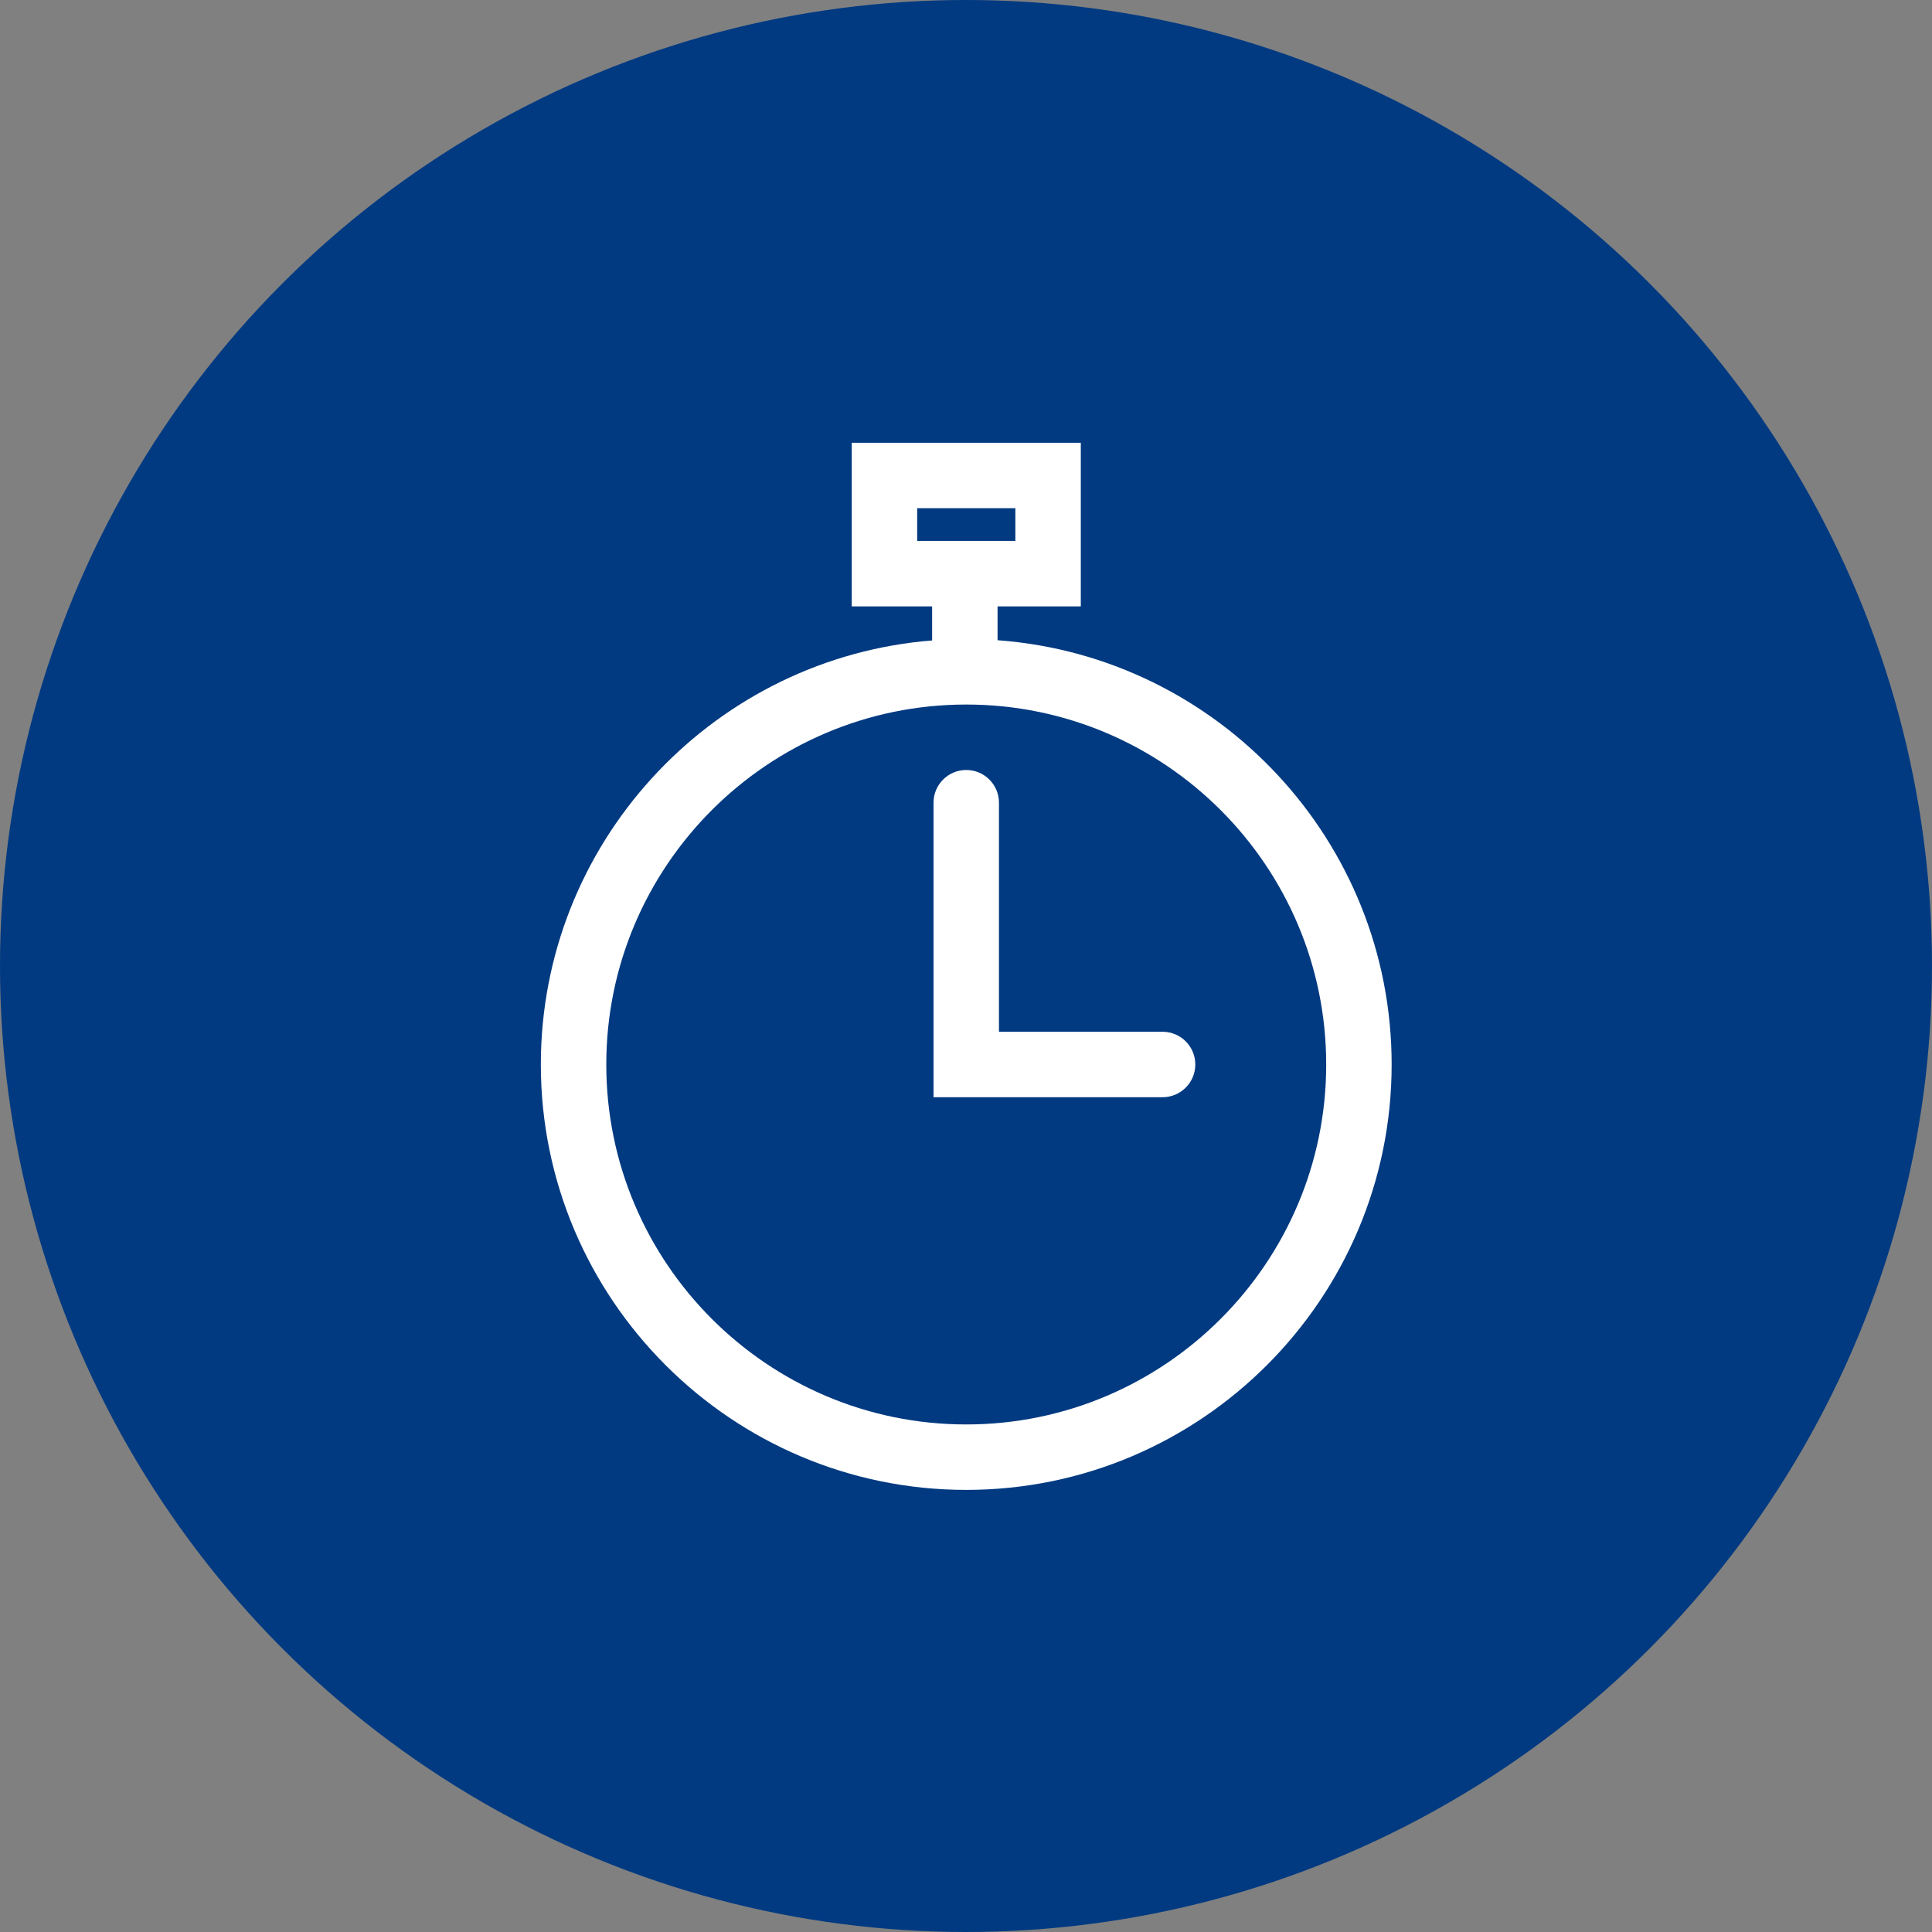 <?xml version="1.0" encoding="utf-8"?>
<svg xmlns="http://www.w3.org/2000/svg" height="48" width="48" viewBox="0 0 48 48">
  <rect x="0" y="0" width="48" height="48" fill="#808080" stroke="none"/>
  <g>
    <ellipse cy="24" cx="24" ry="24" rx="24" fill="#013A81" />
    <path id="path1" transform="rotate(0,24,24) translate(13.437,11) scale(0.813,0.813)  " fill="#FFFFFF" d="M13,10C13.553,10,14,10.448,14,11L14,18 19,18C19.553,18 20,18.448 20,19 20,19.552 19.553,20 19,20L12,20 12,11C12,10.448,12.447,10,13,10z M13,8C6.935,8 2,12.935 2,19 2,25.065 6.935,30 13,30 19.065,30 24,25.065 24,19 24,12.935 19.065,8 13,8z M11.501,2L11.501,3 14.501,3 14.501,2z M9.501,0L16.501,0 16.501,5 13.957,5 13.957,6.035 13.999,6.038C20.702,6.55 26,12.168 26,19 26,26.168 20.168,32 13,32 5.832,32 -1.7933203E-07,26.168 0,19 -1.7933203E-07,12.28 5.126,6.734 11.673,6.067L11.957,6.042 11.957,5 9.501,5z" />
  </g>
</svg>